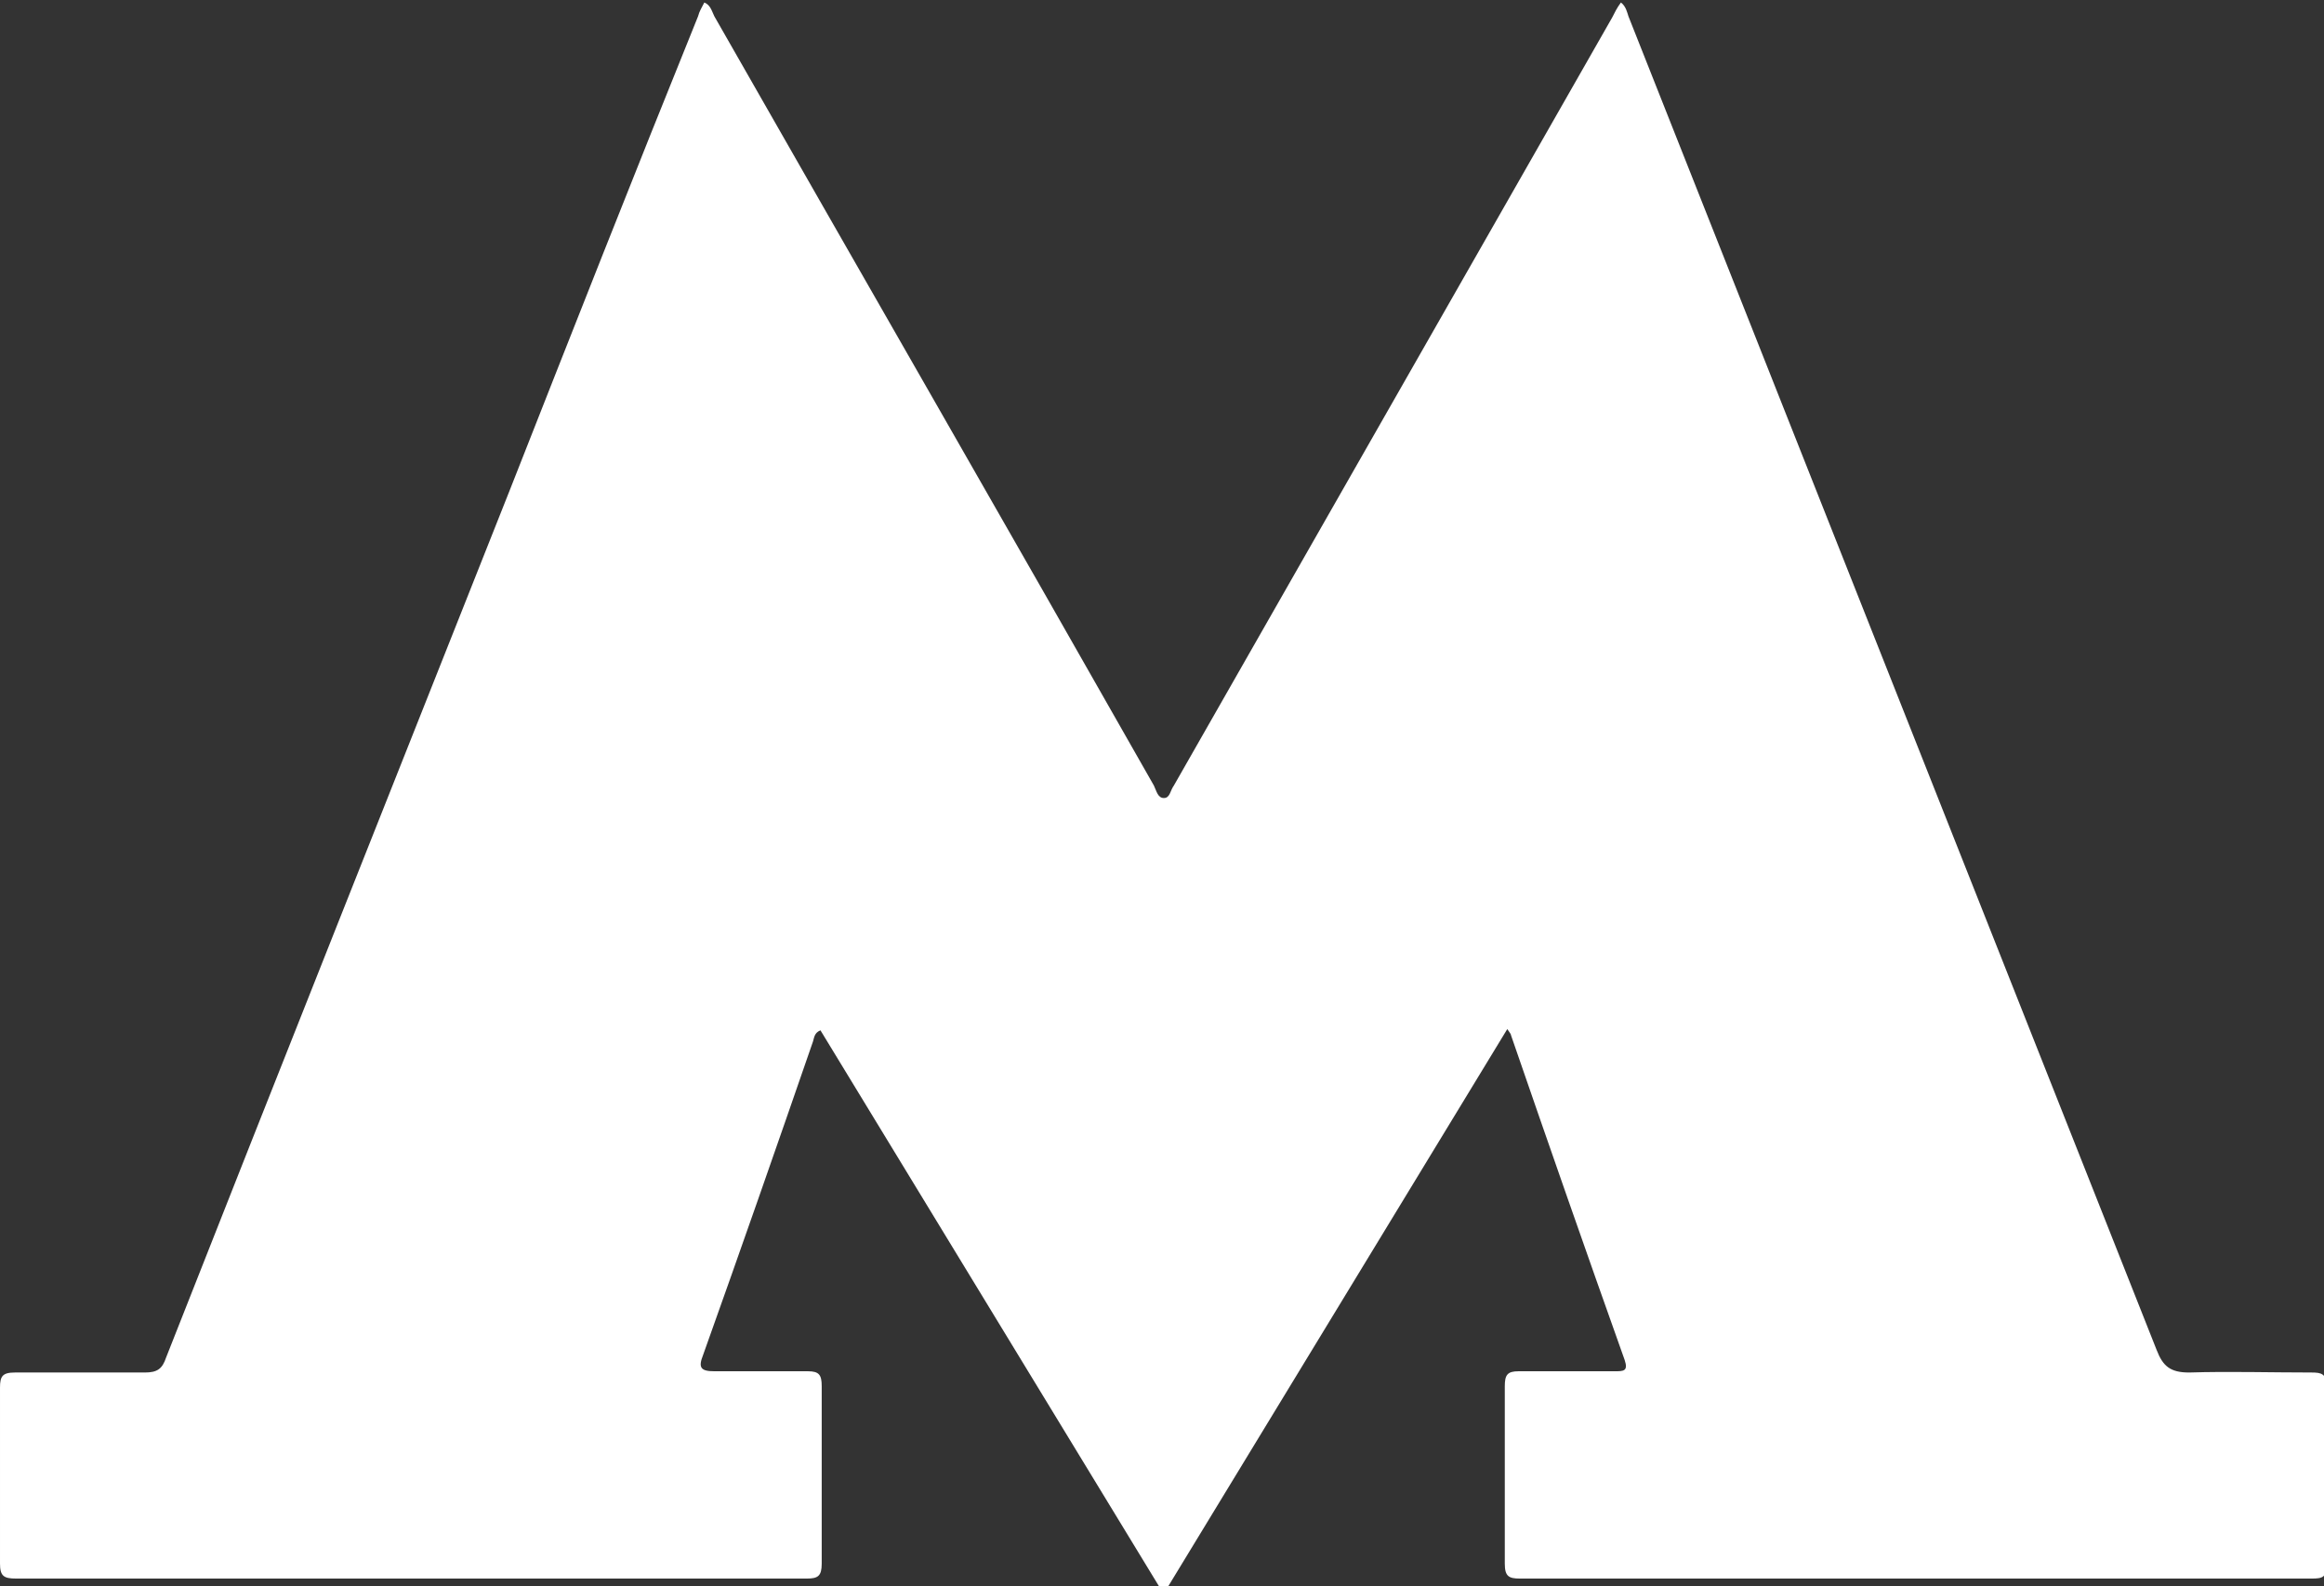 <?xml version="1.0" encoding="UTF-8"?> <svg xmlns="http://www.w3.org/2000/svg" viewBox="0 0 18.61 12.7"><rect x="0" y="0" width="18.61" height="12.7" fill="#333333" stroke="none"/><defs><style> .cls-1 { fill: #fff; } </style></defs><g id="_лой_1" data-name="Слой 1"></g><g id="_лой_2" data-name="Слой 2"><g id="_лой_4" data-name="Слой 4"><path class="cls-1" d="M9.28,12.7l-2.71-4.45c-.05,.02-.05,.06-.06,.09-.29,.84-.58,1.67-.88,2.51-.04,.1-.02,.13,.09,.13,.25,0,.5,0,.75,0,.09,0,.11,.03,.11,.12,0,.47,0,.95,0,1.42,0,.1-.03,.12-.12,.12-2.11,0-4.22,0-6.33,0-.1,0-.13-.02-.13-.12,0-.47,0-.94,0-1.41,0-.09,.02-.12,.12-.12,.35,0,.69,0,1.04,0,.1,0,.14-.03,.17-.12,.91-2.31,1.83-4.62,2.75-6.94,.5-1.27,1-2.54,1.51-3.8,.01-.04,.03-.07,.05-.11,.05,.02,.06,.07,.08,.11,1.17,2.05,2.35,4.1,3.52,6.16,.02,.04,.03,.1,.08,.1,.05,0,.05-.06,.08-.1,1.17-2.05,2.34-4.1,3.51-6.15,.02-.04,.04-.08,.07-.12,.04,.03,.05,.08,.06,.11,1.41,3.56,2.82,7.12,4.23,10.68,.05,.13,.11,.18,.26,.18,.32-.01,.65,0,.98,0,.08,0,.12,.01,.12,.11,0,.48,0,.96,0,1.43,0,.1-.03,.11-.12,.11-2.11,0-4.23,0-6.34,0-.09,0-.12-.02-.12-.12,0-.47,0-.95,0-1.42,0-.09,.02-.12,.11-.12,.26,0,.51,0,.77,0,.07,0,.11,0,.08-.09-.31-.87-.61-1.73-.91-2.6,0-.01-.01-.02-.03-.05l-2.72,4.47h-.05Z"></path></g></g></svg> 